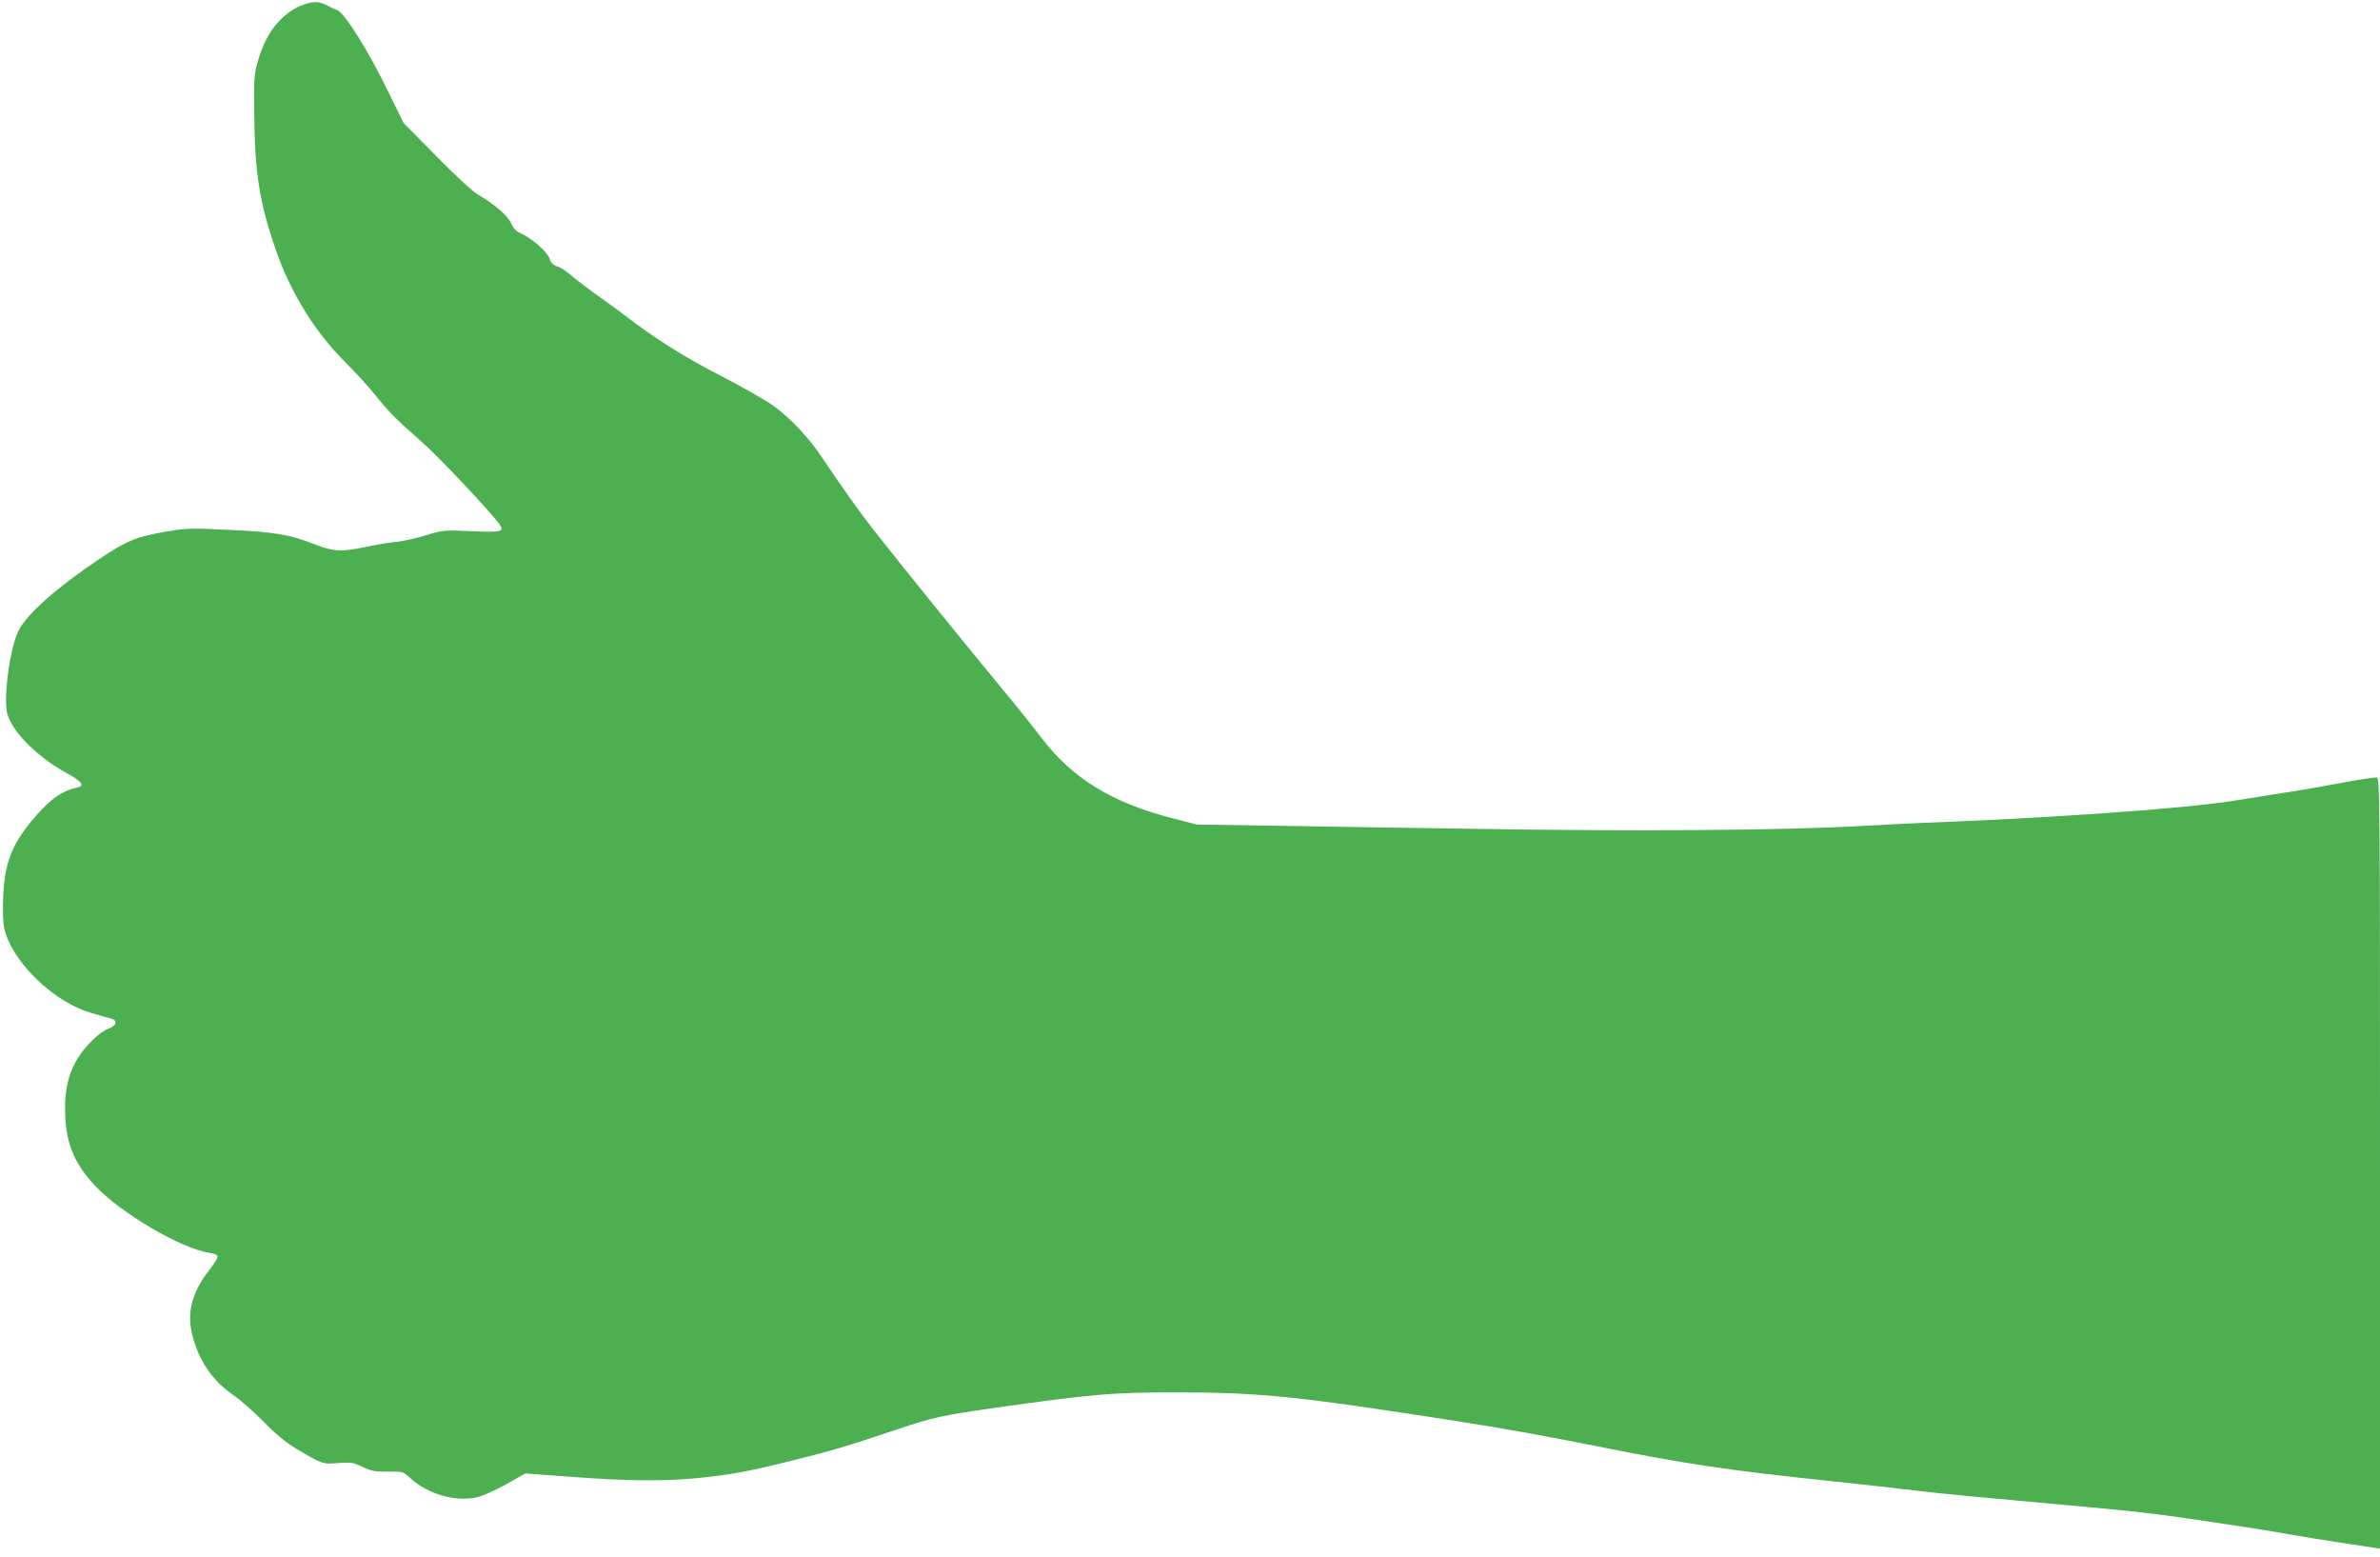 <?xml version="1.0" standalone="no"?>
<!DOCTYPE svg PUBLIC "-//W3C//DTD SVG 20010904//EN"
 "http://www.w3.org/TR/2001/REC-SVG-20010904/DTD/svg10.dtd">
<svg version="1.0" xmlns="http://www.w3.org/2000/svg"
 width="1280pt" height="837pt" viewBox="0 0 1280 837"
 preserveAspectRatio="xMidYMid meet">
<g transform="translate(0,837) scale(0.1,-0.1)"
fill="#4caf50" stroke="none">
<path d="M1650 8351 c-124 -38 -216 -145 -262 -306 -21 -73 -23 -98 -21 -275
3 -330 28 -486 114 -737 81 -235 211 -446 374 -608 55 -55 127 -134 160 -175
73 -92 120 -139 258 -260 90 -79 369 -376 415 -441 26 -38 7 -42 -152 -35
-148 7 -153 6 -246 -22 -52 -16 -126 -33 -165 -36 -38 -4 -110 -16 -160 -27
-128 -27 -173 -25 -274 15 -128 51 -213 66 -456 77 -205 10 -228 10 -341 -9
-162 -28 -213 -49 -362 -149 -228 -153 -386 -293 -432 -383 -46 -90 -83 -364
-61 -447 26 -97 163 -234 317 -318 87 -48 103 -71 57 -80 -86 -18 -156 -71
-253 -191 -108 -135 -141 -237 -144 -439 -1 -83 3 -123 17 -162 60 -171 267
-362 451 -417 45 -14 93 -27 109 -31 41 -8 36 -40 -8 -55 -20 -6 -58 -33 -85
-60 -106 -103 -150 -212 -150 -369 0 -178 45 -293 162 -417 142 -149 462 -337
615 -360 28 -4 43 -11 43 -21 0 -8 -20 -40 -44 -71 -94 -119 -123 -231 -91
-352 35 -137 109 -245 218 -319 39 -27 113 -92 164 -144 63 -65 117 -110 175
-145 142 -85 143 -85 227 -78 69 5 81 3 131 -21 46 -22 68 -26 136 -25 81 1
81 1 124 -38 91 -83 238 -125 351 -101 32 7 99 36 160 70 l104 59 245 -18
c296 -23 519 -25 700 -5 171 18 257 34 505 96 205 51 273 71 550 164 190 64
245 76 520 115 531 75 634 84 985 84 454 -1 638 -20 1495 -153 256 -40 496
-83 760 -136 482 -97 716 -131 1280 -190 150 -16 340 -37 490 -55 93 -11 267
-28 735 -70 389 -35 498 -47 785 -90 267 -40 285 -43 435 -69 69 -12 207 -35
308 -50 l182 -27 0 2073 c0 1968 -1 2073 -17 2073 -26 0 -124 -16 -248 -40
-60 -11 -153 -27 -205 -35 -113 -18 -194 -31 -315 -50 -261 -42 -992 -94
-1695 -120 -52 -2 -185 -9 -295 -15 -424 -25 -1249 -31 -2180 -15 -209 3 -612
9 -895 14 l-515 8 -123 32 c-329 83 -545 216 -711 434 -38 51 -112 143 -163
205 -212 256 -571 698 -739 912 -71 90 -172 232 -284 399 -65 97 -158 196
-248 264 -40 30 -166 102 -280 161 -195 99 -370 209 -522 327 -33 25 -100 75
-150 109 -49 35 -112 83 -140 107 -27 24 -63 47 -79 51 -20 6 -32 17 -40 41
-12 37 -97 111 -156 137 -24 10 -40 27 -51 53 -18 41 -90 104 -174 152 -31 17
-120 99 -227 208 l-177 179 -75 153 c-113 234 -244 443 -284 455 -9 3 -33 14
-53 25 -38 20 -67 22 -109 10z"/>
</g>
</svg>
